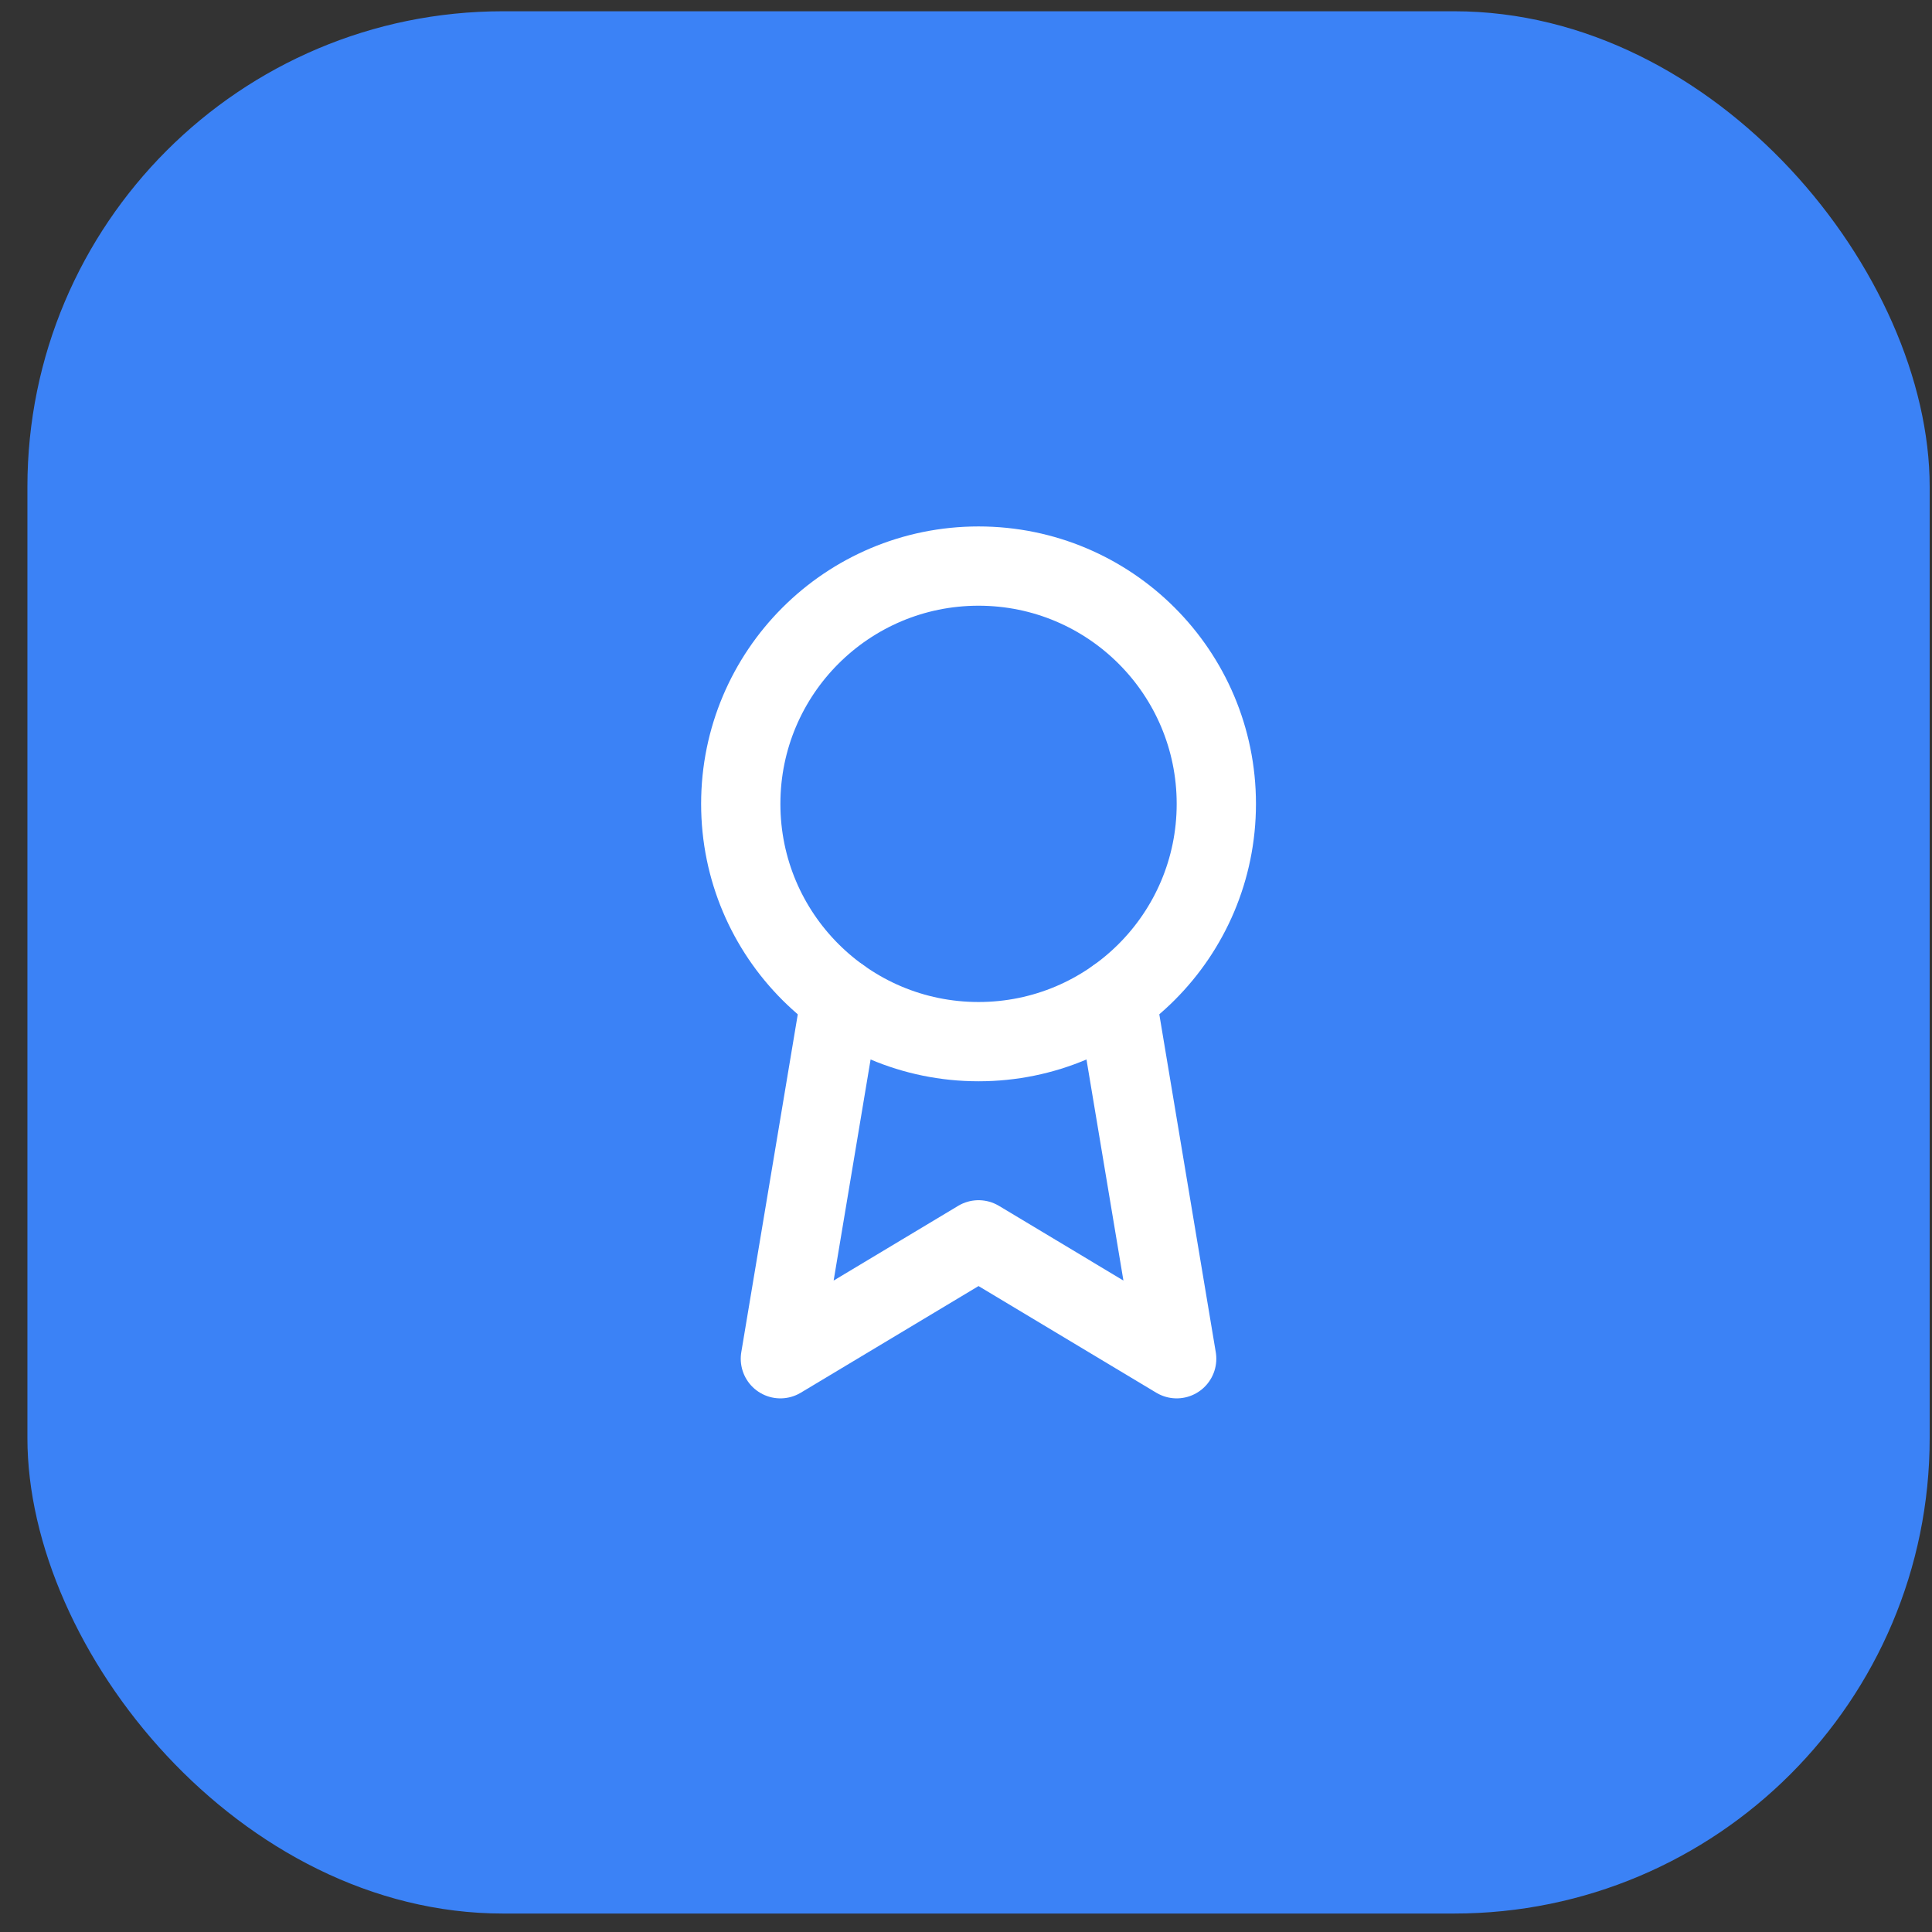 <svg xmlns="http://www.w3.org/2000/svg" width="65" height="65" viewBox="0 0 65 65" fill="none"><rect x="0" y="0" width="65" height="65" fill="#333333" stroke="none"/><rect x="0.922" y="0.379" width="64" height="64" rx="16" fill="#3B82F6"></rect><path d="M32.922 35.045C37.34 35.045 40.922 31.463 40.922 27.045C40.922 22.627 37.34 19.045 32.922 19.045C28.503 19.045 24.922 22.627 24.922 27.045C24.922 31.463 28.503 35.045 32.922 35.045Z" stroke="white" stroke-width="2.667" stroke-linecap="round" stroke-linejoin="round"></path><path d="M37.558 33.566L39.588 45.713L32.922 41.713L26.255 45.713L28.286 33.566" stroke="white" stroke-width="2.667" stroke-linecap="round" stroke-linejoin="round"></path></svg>